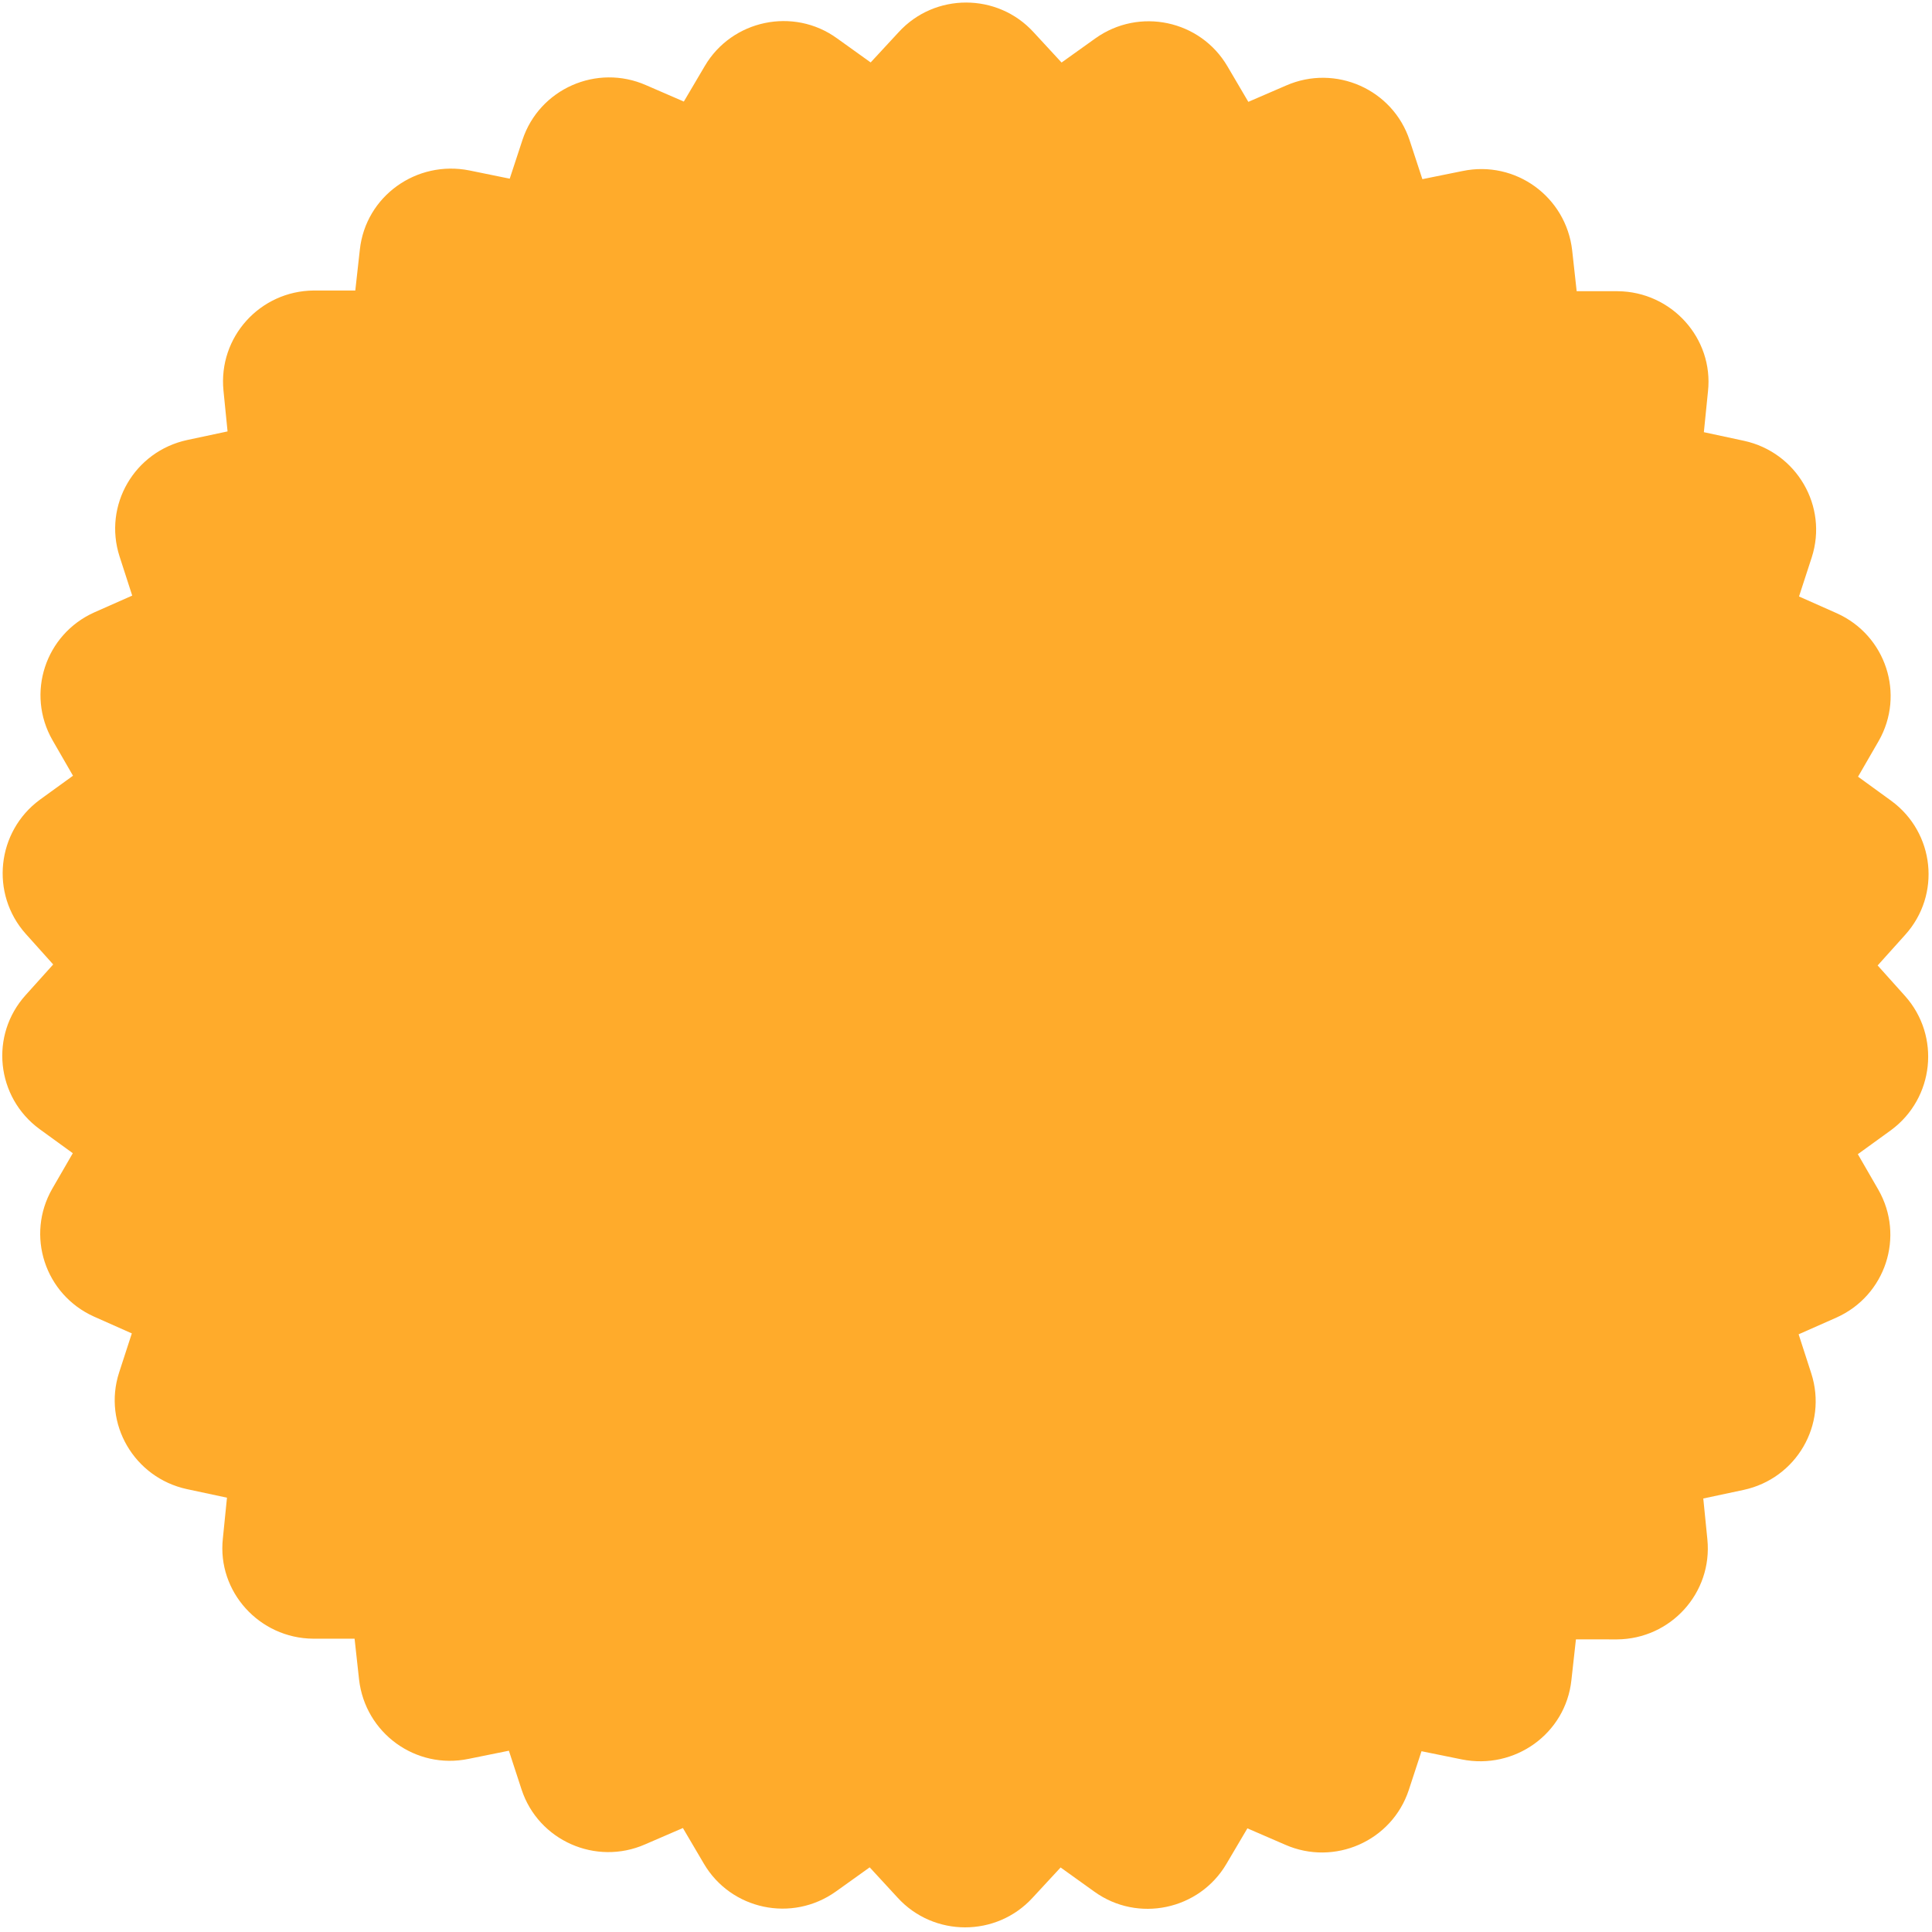 <svg width="60" height="60" viewBox="0 0 60 60" fill="none" xmlns="http://www.w3.org/2000/svg">
<path d="M32.101 1.003L32.968 1.942L34.014 1.194C35.379 0.218 37.278 0.625 38.119 2.059L38.768 3.163L39.941 2.656C41.472 1.985 43.256 2.772 43.778 4.359L44.173 5.564L45.422 5.311C47.067 4.969 48.635 6.112 48.825 7.774L48.965 9.043L50.24 9.044C51.91 9.057 53.222 10.505 53.043 12.154L52.915 13.422L54.164 13.69C55.796 14.046 56.777 15.721 56.266 17.307L55.87 18.524L57.043 19.045C58.572 19.731 59.171 21.571 58.341 23.017L57.703 24.121L58.735 24.87C60.086 25.86 60.289 27.789 59.167 29.032L58.312 29.983L59.166 30.935C60.274 32.179 60.069 34.107 58.73 35.096L57.697 35.844L58.334 36.948C59.161 38.395 58.561 40.234 57.031 40.919L55.858 41.438L56.252 42.656C56.761 44.243 55.791 45.917 54.147 46.271L52.897 46.537L53.024 47.806C53.189 49.468 51.887 50.901 50.217 50.913L48.942 50.912L48.801 52.181C48.622 53.843 47.04 54.971 45.396 54.64L44.146 54.386L43.751 55.591C43.227 57.177 41.441 57.962 39.912 57.289L38.739 56.781L38.088 57.884C37.246 59.318 35.334 59.722 33.983 58.745L32.938 57.996L32.07 58.934C30.947 60.164 28.997 60.163 27.875 58.932L27.009 57.992L25.963 58.74C24.598 59.717 22.699 59.31 21.858 57.876L21.208 56.771L20.035 57.278C18.505 57.95 16.72 57.162 16.198 55.576L15.804 54.37L14.554 54.623C12.909 54.965 11.342 53.822 11.151 52.16L11.012 50.892L9.724 50.891C8.054 50.877 6.741 49.43 6.921 47.781L7.049 46.512L5.8 46.245C4.168 45.889 3.187 44.214 3.698 42.628L4.094 41.41L2.921 40.889C1.392 40.203 0.793 38.363 1.623 36.917L2.261 35.814L1.229 35.065C-0.122 34.075 -0.325 32.146 0.797 30.903L1.652 29.952L0.798 29C-0.31 27.756 -0.105 25.828 1.234 24.839L2.267 24.091L1.63 22.986C0.802 21.54 1.403 19.7 2.933 19.016L4.106 18.497L3.712 17.278C3.203 15.692 4.172 14.018 5.817 13.664L7.067 13.398L6.94 12.129C6.775 10.467 8.077 9.034 9.747 9.022L11.034 9.023L11.175 7.754C11.355 6.092 12.936 4.964 14.581 5.294L15.83 5.549L16.226 4.344C16.75 2.758 18.535 1.972 20.065 2.646L21.237 3.154L21.888 2.05C22.73 0.617 24.643 0.212 25.994 1.19L27.039 1.939L27.907 1.001C29.029 -0.229 30.98 -0.228 32.101 1.003Z" fill="#FFAB2B"/>
</svg>
